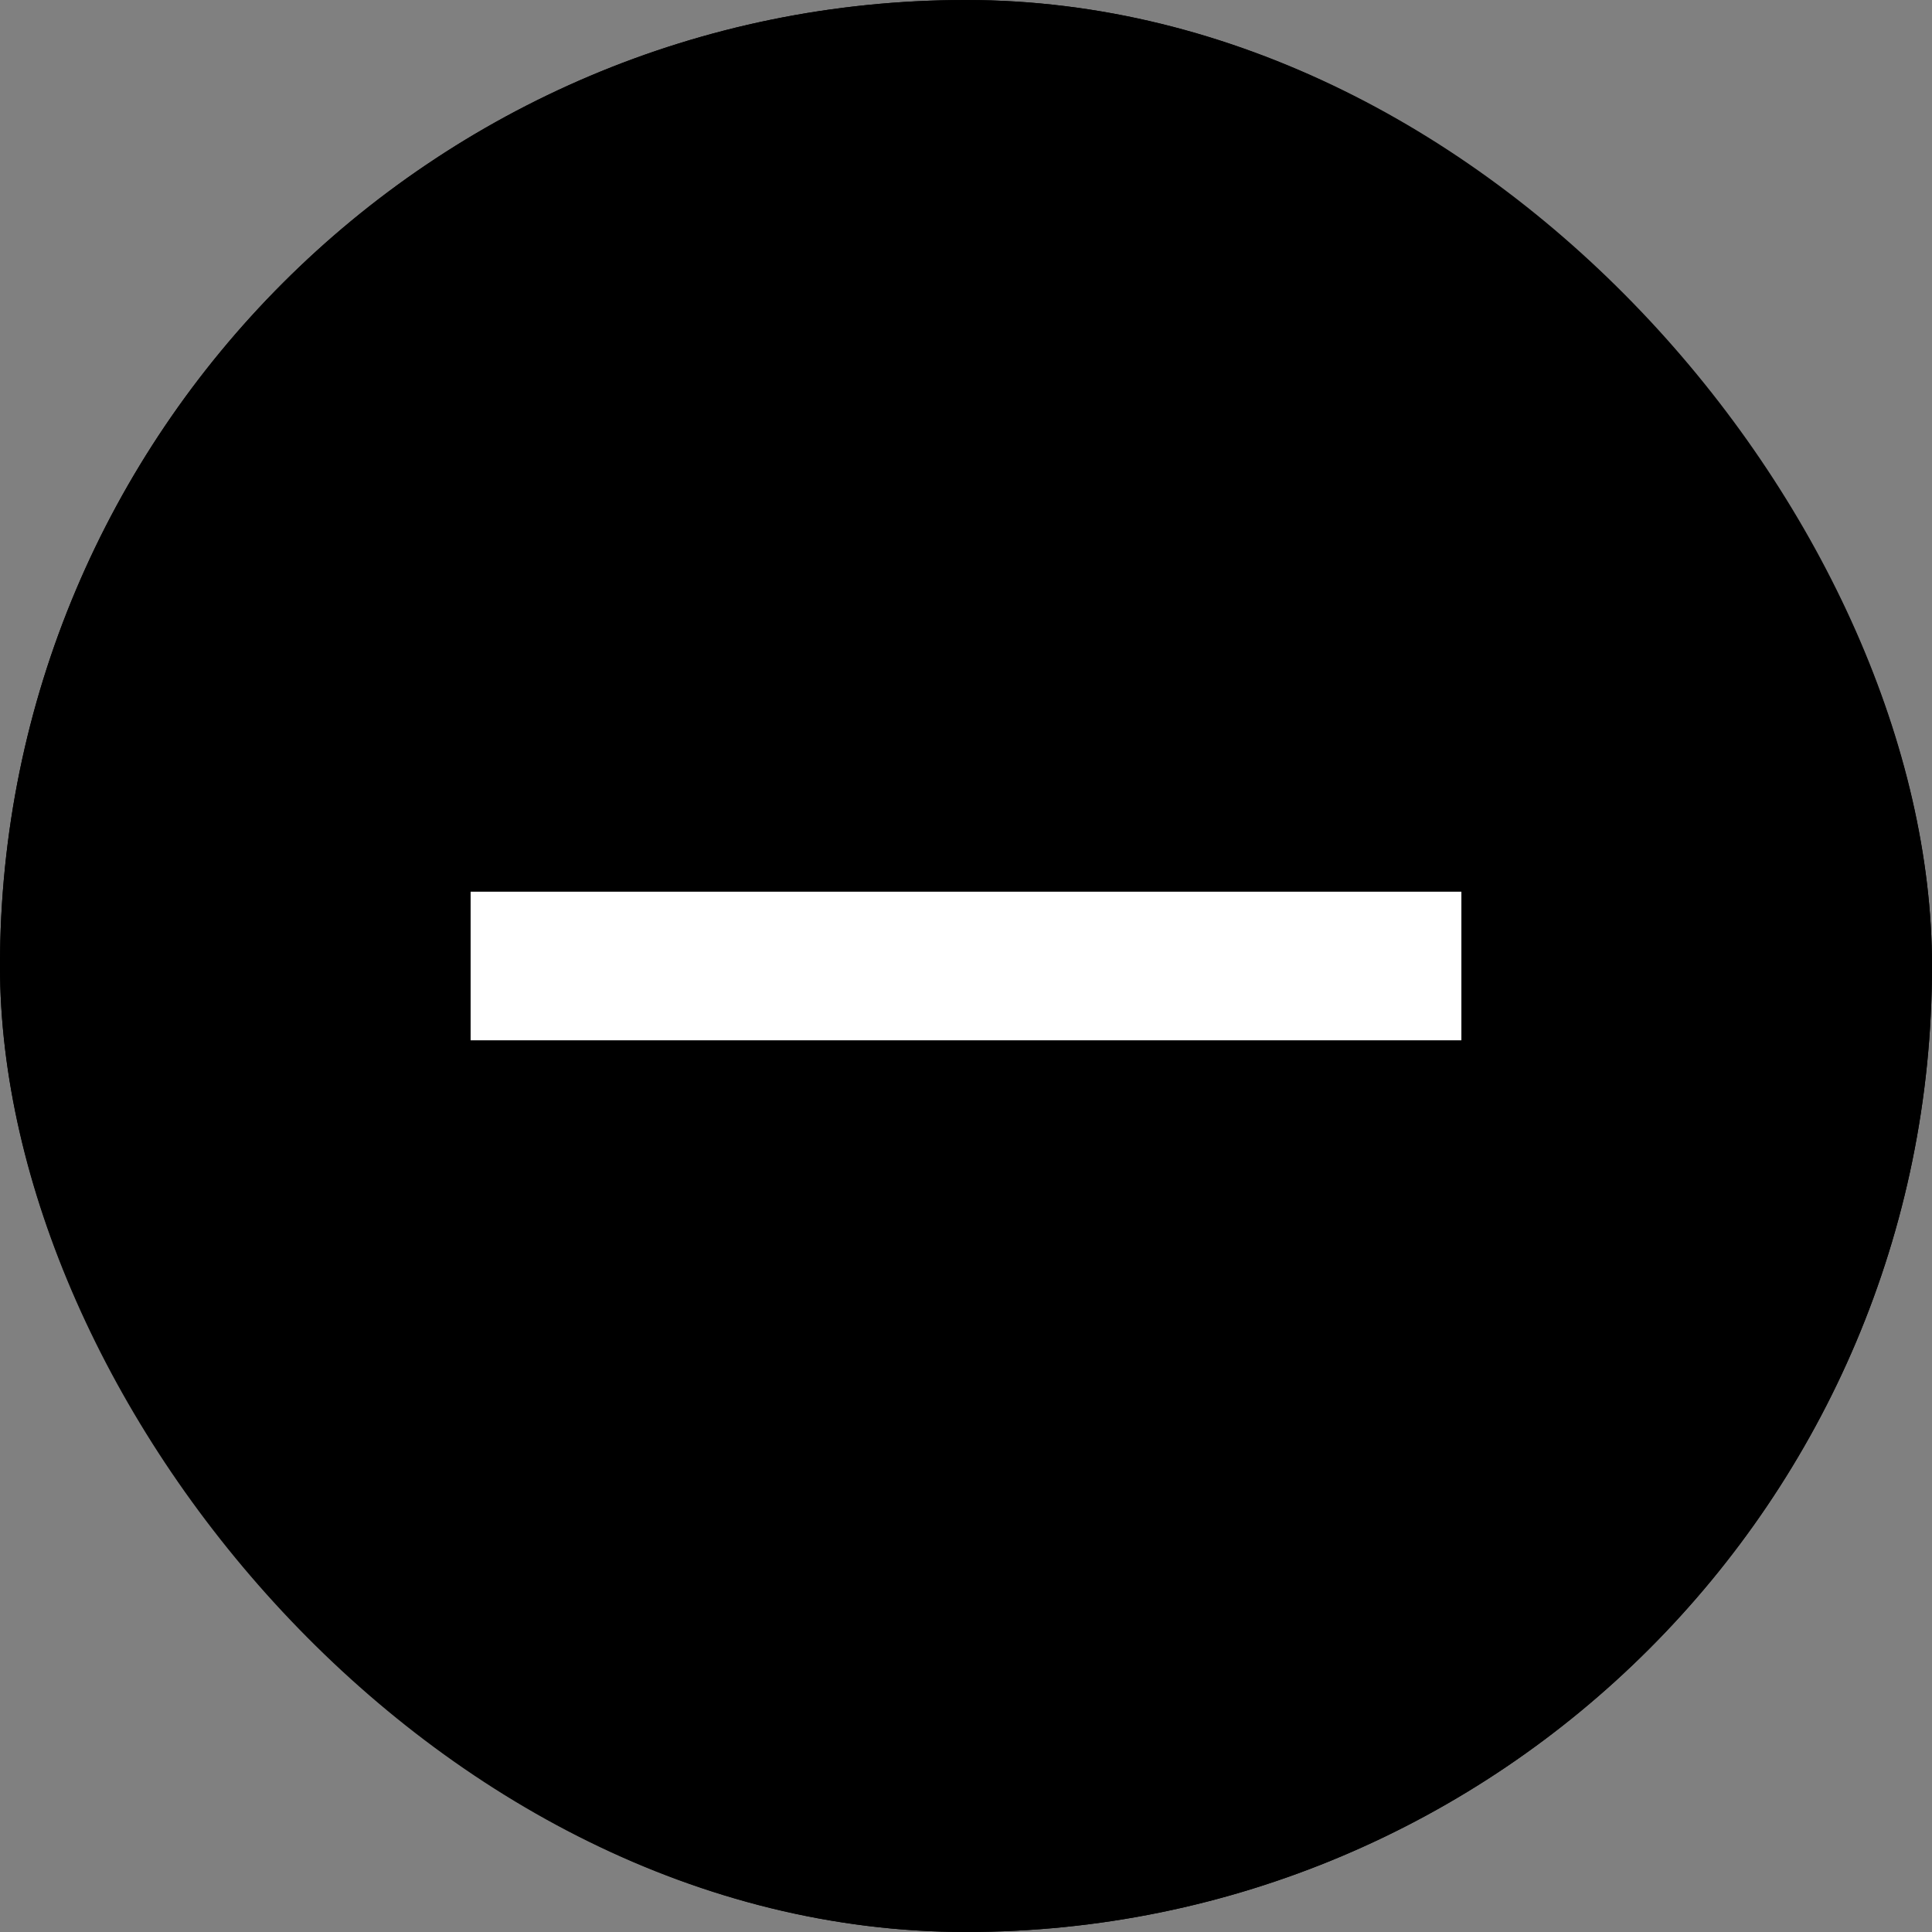 <svg xmlns="http://www.w3.org/2000/svg" width="39" height="39" viewBox="0 0 39 39">
  <rect x="0" y="0" width="39" height="39" fill="#808080" stroke="none"/>
  <g id="Group_171" data-name="Group 171" transform="translate(-210.546 -734.859)">
    <g id="Rectangle_85" data-name="Rectangle 85" transform="translate(210.546 734.859)" stroke="#000" stroke-width="1">
      <rect width="39" height="39" rx="19.5" stroke="none"/>
      <rect x="0.5" y="0.5" width="38" height="38" rx="19" fill="none"/>
    </g>
    <line id="Line_14" data-name="Line 14" x2="20" transform="translate(220.046 754.359)" fill="none" stroke="#fff" stroke-width="3"/>
  </g>
</svg>